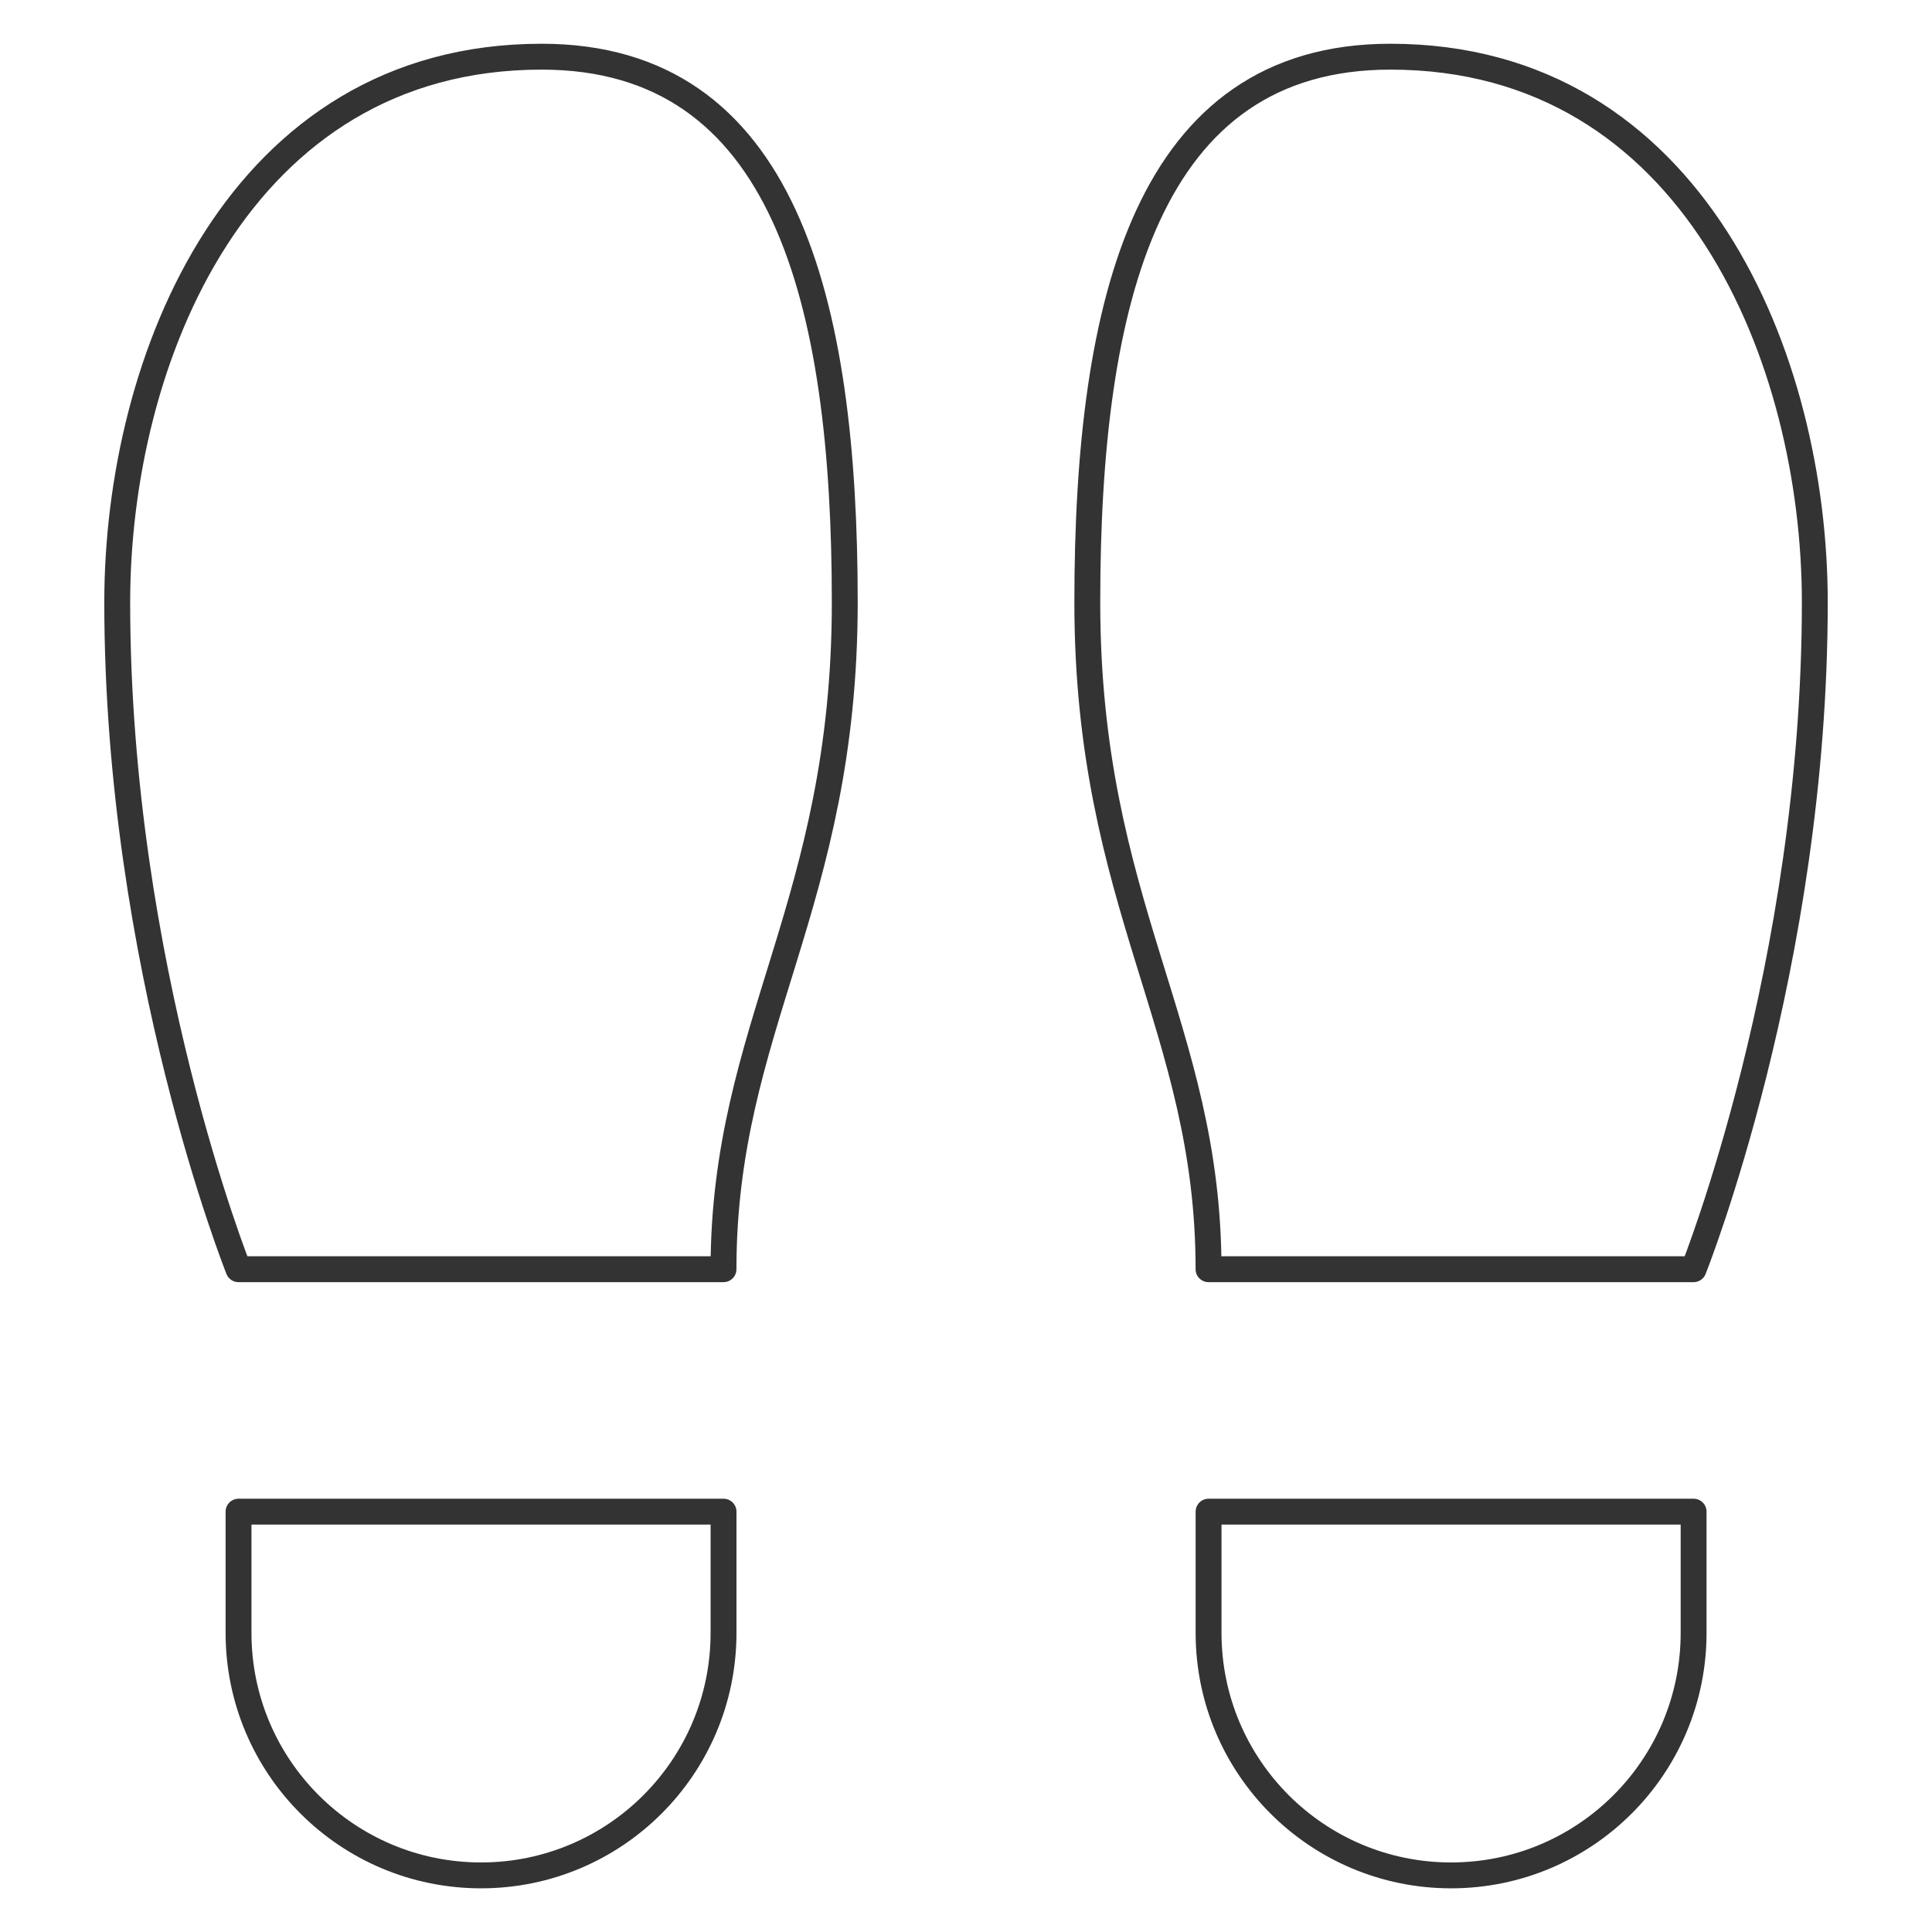 <svg width="56" height="56" viewBox="0 0 56 56" fill="none" xmlns="http://www.w3.org/2000/svg">
<mask id="mask0_1075_146495" style="mask-type:luminance" maskUnits="userSpaceOnUse" x="0" y="0" width="56" height="56">
<path d="M0 3.8147e-06H56V56H0V3.8147e-06Z" fill="white"/>
</mask>
<g mask="url(#mask0_1075_146495)">
<path d="M6.913 36.789H20.971C20.971 29.76 24.486 26.245 24.486 17.459C24.486 8.672 22.729 1.643 15.7 1.643C6.913 1.643 3.398 10.43 3.398 17.459C3.398 28.003 6.913 36.789 6.913 36.789Z" stroke="#333333" stroke-width="0.75" stroke-miterlimit="10" stroke-linecap="round" stroke-linejoin="round"/>
<path d="M49.089 36.789H35.03C35.03 29.76 31.516 26.245 31.516 17.459C31.516 8.672 33.273 1.643 40.302 1.643C49.089 1.643 52.603 10.43 52.603 17.459C52.603 28.003 49.089 36.789 49.089 36.789Z" stroke="#333333" stroke-width="0.75" stroke-miterlimit="10" stroke-linecap="round" stroke-linejoin="round"/>
<path d="M20.972 43.816H6.914V47.33C6.914 51.212 10.061 54.359 13.943 54.359C17.826 54.359 20.972 51.212 20.972 47.33V43.816Z" stroke="#333333" stroke-width="0.75" stroke-miterlimit="10" stroke-linecap="round" stroke-linejoin="round"/>
<path d="M35.031 43.816H49.09V47.33C49.09 51.212 45.943 54.359 42.06 54.359C38.178 54.359 35.031 51.212 35.031 47.33V43.816Z" stroke="#333333" stroke-width="0.75" stroke-miterlimit="10" stroke-linecap="round" stroke-linejoin="round"/>
</g>
</svg>
